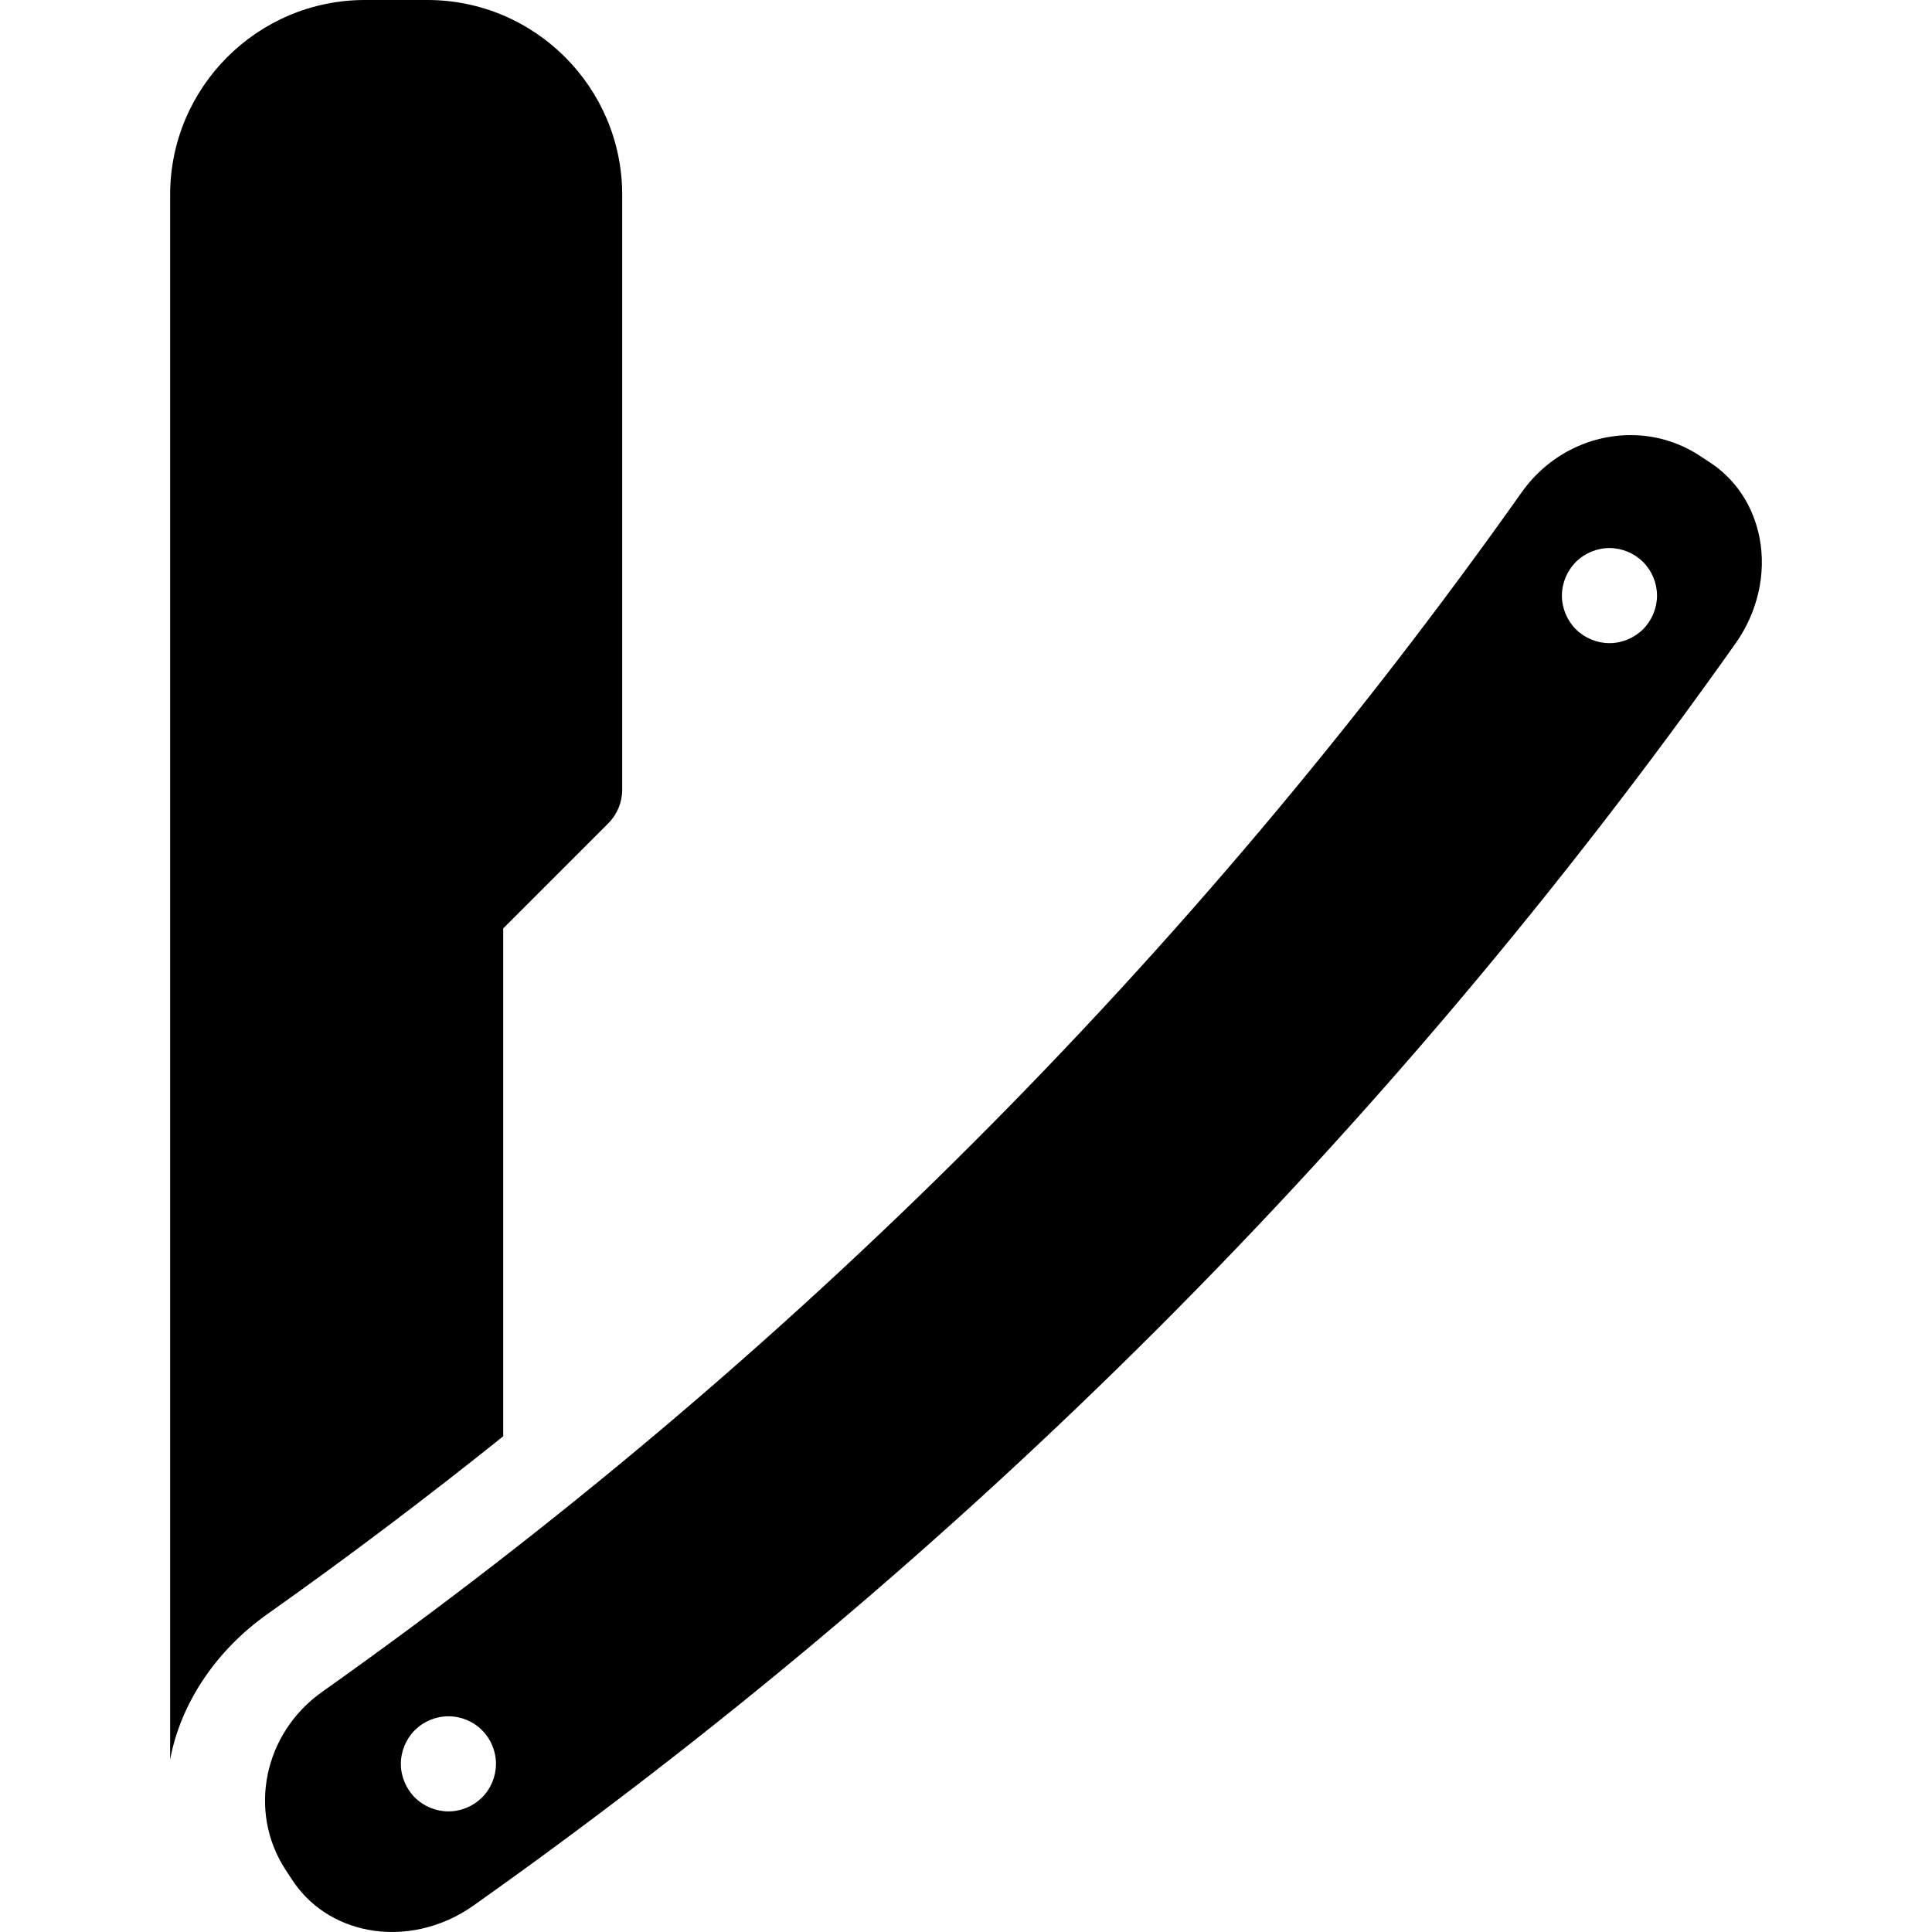 <?xml version='1.0' encoding='iso-8859-1'?>
<!DOCTYPE svg PUBLIC '-//W3C//DTD SVG 1.1//EN' 'http://www.w3.org/Graphics/SVG/1.1/DTD/svg11.dtd'>
<!-- Uploaded to: SVG Repo, www.svgrepo.com, Generator: SVG Repo Mixer Tools -->
<svg fill="#000000" height="800px" width="800px" version="1.1" xmlns="http://www.w3.org/2000/svg" viewBox="0 0 297 297" xmlns:xlink="http://www.w3.org/1999/xlink" enable-background="new 0 0 297 297">
  <g>
    <path d="m43.868,287.394l.988,1.502c2.634,4.069 6.775,6.807 11.691,7.751 5.498,1.06 11.412-0.293 16.227-3.704 75.373-53.368 140.648-118.643 194.015-194.014 0.001-0.001 0.001-0.002 0.001-0.002 3.411-4.813 4.761-10.727 3.704-16.226-0.944-4.915-3.681-9.058-7.707-11.664l-1.593-1.046c-3.24-2.098-6.889-3.103-10.525-3.103-6.362,0-12.69,3.079-16.736,8.783-50.725,71.642-112.773,133.69-184.419,184.418-8.963,6.356-11.445,18.351-5.646,27.305zm198.38-201.003c1.357-1.357 3.238-2.141 5.169-2.141 1.921,0 3.801,0.783 5.169,2.141 1.357,1.357 2.141,3.248 2.141,5.169 0,1.921-0.783,3.812-2.141,5.169-1.369,1.357-3.248,2.141-5.169,2.141-1.931,0-3.812-0.783-5.169-2.141-1.357-1.357-2.141-3.248-2.141-5.169 0.001-1.921 0.784-3.801 2.141-5.169zm-178.484,179.591c1.369-1.369 3.248-2.141 5.169-2.141 1.931,0 3.812,0.772 5.169,2.141 1.368,1.357 2.141,3.237 2.141,5.169 0,1.921-0.773,3.811-2.141,5.168-1.357,1.358-3.238,2.142-5.169,2.142-1.921,0-3.801-0.783-5.169-2.142-1.357-1.368-2.141-3.247-2.141-5.168 0.001-1.932 0.784-3.811 2.141-5.169z"/>
    <path d="m26.154,270.506c1.607-8.679 7.071-16.788 14.908-22.345 12.396-8.777 24.493-17.907 36.294-27.365v-78.077l16.15-16.149c1.372-1.372 2.142-3.231 2.142-5.169v-91.458c0-16.51-13.433-29.943-29.943-29.943h-9.608c-16.51,0-29.943,13.433-29.943,29.943v240.563z"/>
  </g>
</svg>